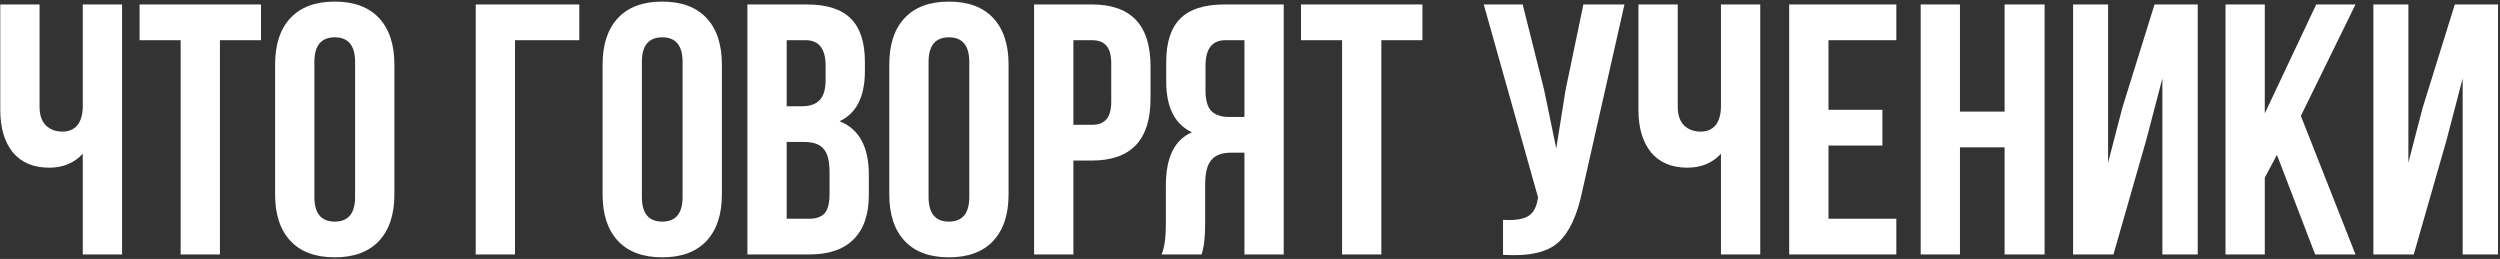 <?xml version="1.0" encoding="UTF-8"?> <svg xmlns="http://www.w3.org/2000/svg" width="560" height="58" viewBox="0 0 560 58" fill="none"><rect x="0" y="0" width="560" height="58" fill="#333333" stroke="none"/> <path d="M18.542 1H27.342V57H18.542V34.44C16.622 36.52 14.115 37.56 11.022 37.56C7.502 37.56 4.782 36.413 2.862 34.12C0.995 31.773 0.062 28.627 0.062 24.68V1H8.862V23.96C8.862 25.773 9.342 27.16 10.302 28.12C11.262 29.027 12.489 29.48 13.982 29.48C15.422 29.48 16.542 29 17.342 28.04C18.142 27.027 18.542 25.587 18.542 23.72V1ZM31.265 9V1H58.465V9H49.265V57H40.465V9H31.265ZM70.421 13.88V44.12C70.421 47.8 71.941 49.64 74.981 49.64C78.021 49.64 79.541 47.8 79.541 44.12V13.88C79.541 10.2 78.021 8.36 74.981 8.36C71.941 8.36 70.421 10.2 70.421 13.88ZM61.621 43.56V14.44C61.621 9.96 62.767 6.493 65.061 4.04C67.354 1.587 70.661 0.36 74.981 0.36C79.301 0.36 82.607 1.587 84.901 4.04C87.194 6.493 88.341 9.96 88.341 14.44V43.56C88.341 48.04 87.194 51.507 84.901 53.96C82.607 56.413 79.301 57.64 74.981 57.64C70.661 57.64 67.354 56.413 65.061 53.96C62.767 51.507 61.621 48.04 61.621 43.56ZM115.361 57H106.561V1H129.761V9H115.361V57ZM143.78 13.88V44.12C143.78 47.8 145.3 49.64 148.34 49.64C151.38 49.64 152.9 47.8 152.9 44.12V13.88C152.9 10.2 151.38 8.36 148.34 8.36C145.3 8.36 143.78 10.2 143.78 13.88ZM134.98 43.56V14.44C134.98 9.96 136.127 6.493 138.42 4.04C140.713 1.587 144.02 0.36 148.34 0.36C152.66 0.36 155.967 1.587 158.26 4.04C160.553 6.493 161.7 9.96 161.7 14.44V43.56C161.7 48.04 160.553 51.507 158.26 53.96C155.967 56.413 152.66 57.64 148.34 57.64C144.02 57.64 140.713 56.413 138.42 53.96C136.127 51.507 134.98 48.04 134.98 43.56ZM180.699 1C185.232 1 188.539 2.067 190.619 4.2C192.699 6.28 193.739 9.507 193.739 13.88V15.88C193.739 21.64 191.845 25.4 188.059 27.16C192.432 28.867 194.619 32.867 194.619 39.16V43.72C194.619 48.04 193.472 51.347 191.179 53.64C188.939 55.88 185.632 57 181.259 57H167.419V1H180.699ZM180.139 31.8H176.219V49H181.259C182.805 49 183.952 48.6 184.699 47.8C185.445 46.947 185.819 45.507 185.819 43.48V38.6C185.819 36.04 185.365 34.28 184.459 33.32C183.605 32.307 182.165 31.8 180.139 31.8ZM180.459 9H176.219V23.8H179.659C181.419 23.8 182.725 23.347 183.579 22.44C184.485 21.533 184.939 20.013 184.939 17.88V14.76C184.939 10.92 183.445 9 180.459 9ZM207.999 13.88V44.12C207.999 47.8 209.519 49.64 212.559 49.64C215.599 49.64 217.119 47.8 217.119 44.12V13.88C217.119 10.2 215.599 8.36 212.559 8.36C209.519 8.36 207.999 10.2 207.999 13.88ZM199.199 43.56V14.44C199.199 9.96 200.345 6.493 202.639 4.04C204.932 1.587 208.239 0.36 212.559 0.36C216.879 0.36 220.185 1.587 222.479 4.04C224.772 6.493 225.919 9.96 225.919 14.44V43.56C225.919 48.04 224.772 51.507 222.479 53.96C220.185 56.413 216.879 57.64 212.559 57.64C208.239 57.64 204.932 56.413 202.639 53.96C200.345 51.507 199.199 48.04 199.199 43.56ZM244.598 1C253.344 1 257.718 5.613 257.718 14.84V22.12C257.718 31.347 253.344 35.96 244.598 35.96H240.438V57H231.638V1H244.598ZM244.598 9H240.438V27.96H244.598C246.038 27.96 247.104 27.56 247.798 26.76C248.544 25.96 248.918 24.6 248.918 22.68V14.28C248.918 12.36 248.544 11 247.798 10.2C247.104 9.4 246.038 9 244.598 9ZM269.154 57H260.194C260.834 55.507 261.154 53.24 261.154 50.2V41.56C261.154 35.267 263.1 31.293 266.994 29.64C263.154 27.827 261.234 24.04 261.234 18.28V13.88C261.234 9.507 262.274 6.28 264.354 4.2C266.434 2.067 269.74 1 274.274 1H287.554V57H278.754V34.2H275.714C273.687 34.2 272.22 34.76 271.314 35.88C270.407 36.947 269.954 38.76 269.954 41.32V50.12C269.954 53.107 269.687 55.4 269.154 57ZM278.754 9H274.514C271.527 9 270.034 10.92 270.034 14.76V20.28C270.034 22.413 270.46 23.933 271.314 24.84C272.22 25.747 273.554 26.2 275.314 26.2H278.754V9ZM291.421 9V1H318.621V9H309.421V57H300.621V9H291.421ZM363.879 1L354.439 42.76C353.319 48.2 351.532 52.04 349.079 54.28C346.625 56.52 342.492 57.453 336.679 57.08V49.24C339.079 49.4 340.892 49.16 342.119 48.52C343.345 47.88 344.119 46.6 344.439 44.68L344.519 44.2L332.359 1H341.079L345.879 20.12L348.599 33.24L350.679 20.2L354.679 1H363.879ZM385.495 1H394.295V57H385.495V34.44C383.575 36.52 381.068 37.56 377.975 37.56C374.455 37.56 371.735 36.413 369.815 34.12C367.948 31.773 367.015 28.627 367.015 24.68V1H375.815V23.96C375.815 25.773 376.295 27.16 377.255 28.12C378.215 29.027 379.442 29.48 380.935 29.48C382.375 29.48 383.495 29 384.295 28.04C385.095 27.027 385.495 25.587 385.495 23.72V1ZM409.578 9V24.6H421.658V32.6H409.578V49H424.778V57H400.778V1H424.778V9H409.578ZM439.031 33V57H430.231V1H439.031V25H449.031V1H457.991V57H449.031V33H439.031ZM480.772 31.32L473.412 57H464.372V1H472.212V36.44L475.412 24.12L482.612 1H492.292V57H484.372V17.56L480.772 31.32ZM518.593 57L510.033 34.68L507.313 39.8V57H498.513V1H507.313V25.4L518.832 1H527.633L515.393 25.96L527.633 57H518.593ZM548.038 31.32L540.678 57H531.638V1H539.478V36.44L542.678 24.12L549.878 1H559.558V57H551.638V17.56L548.038 31.32Z" fill="white"></path> </svg> 